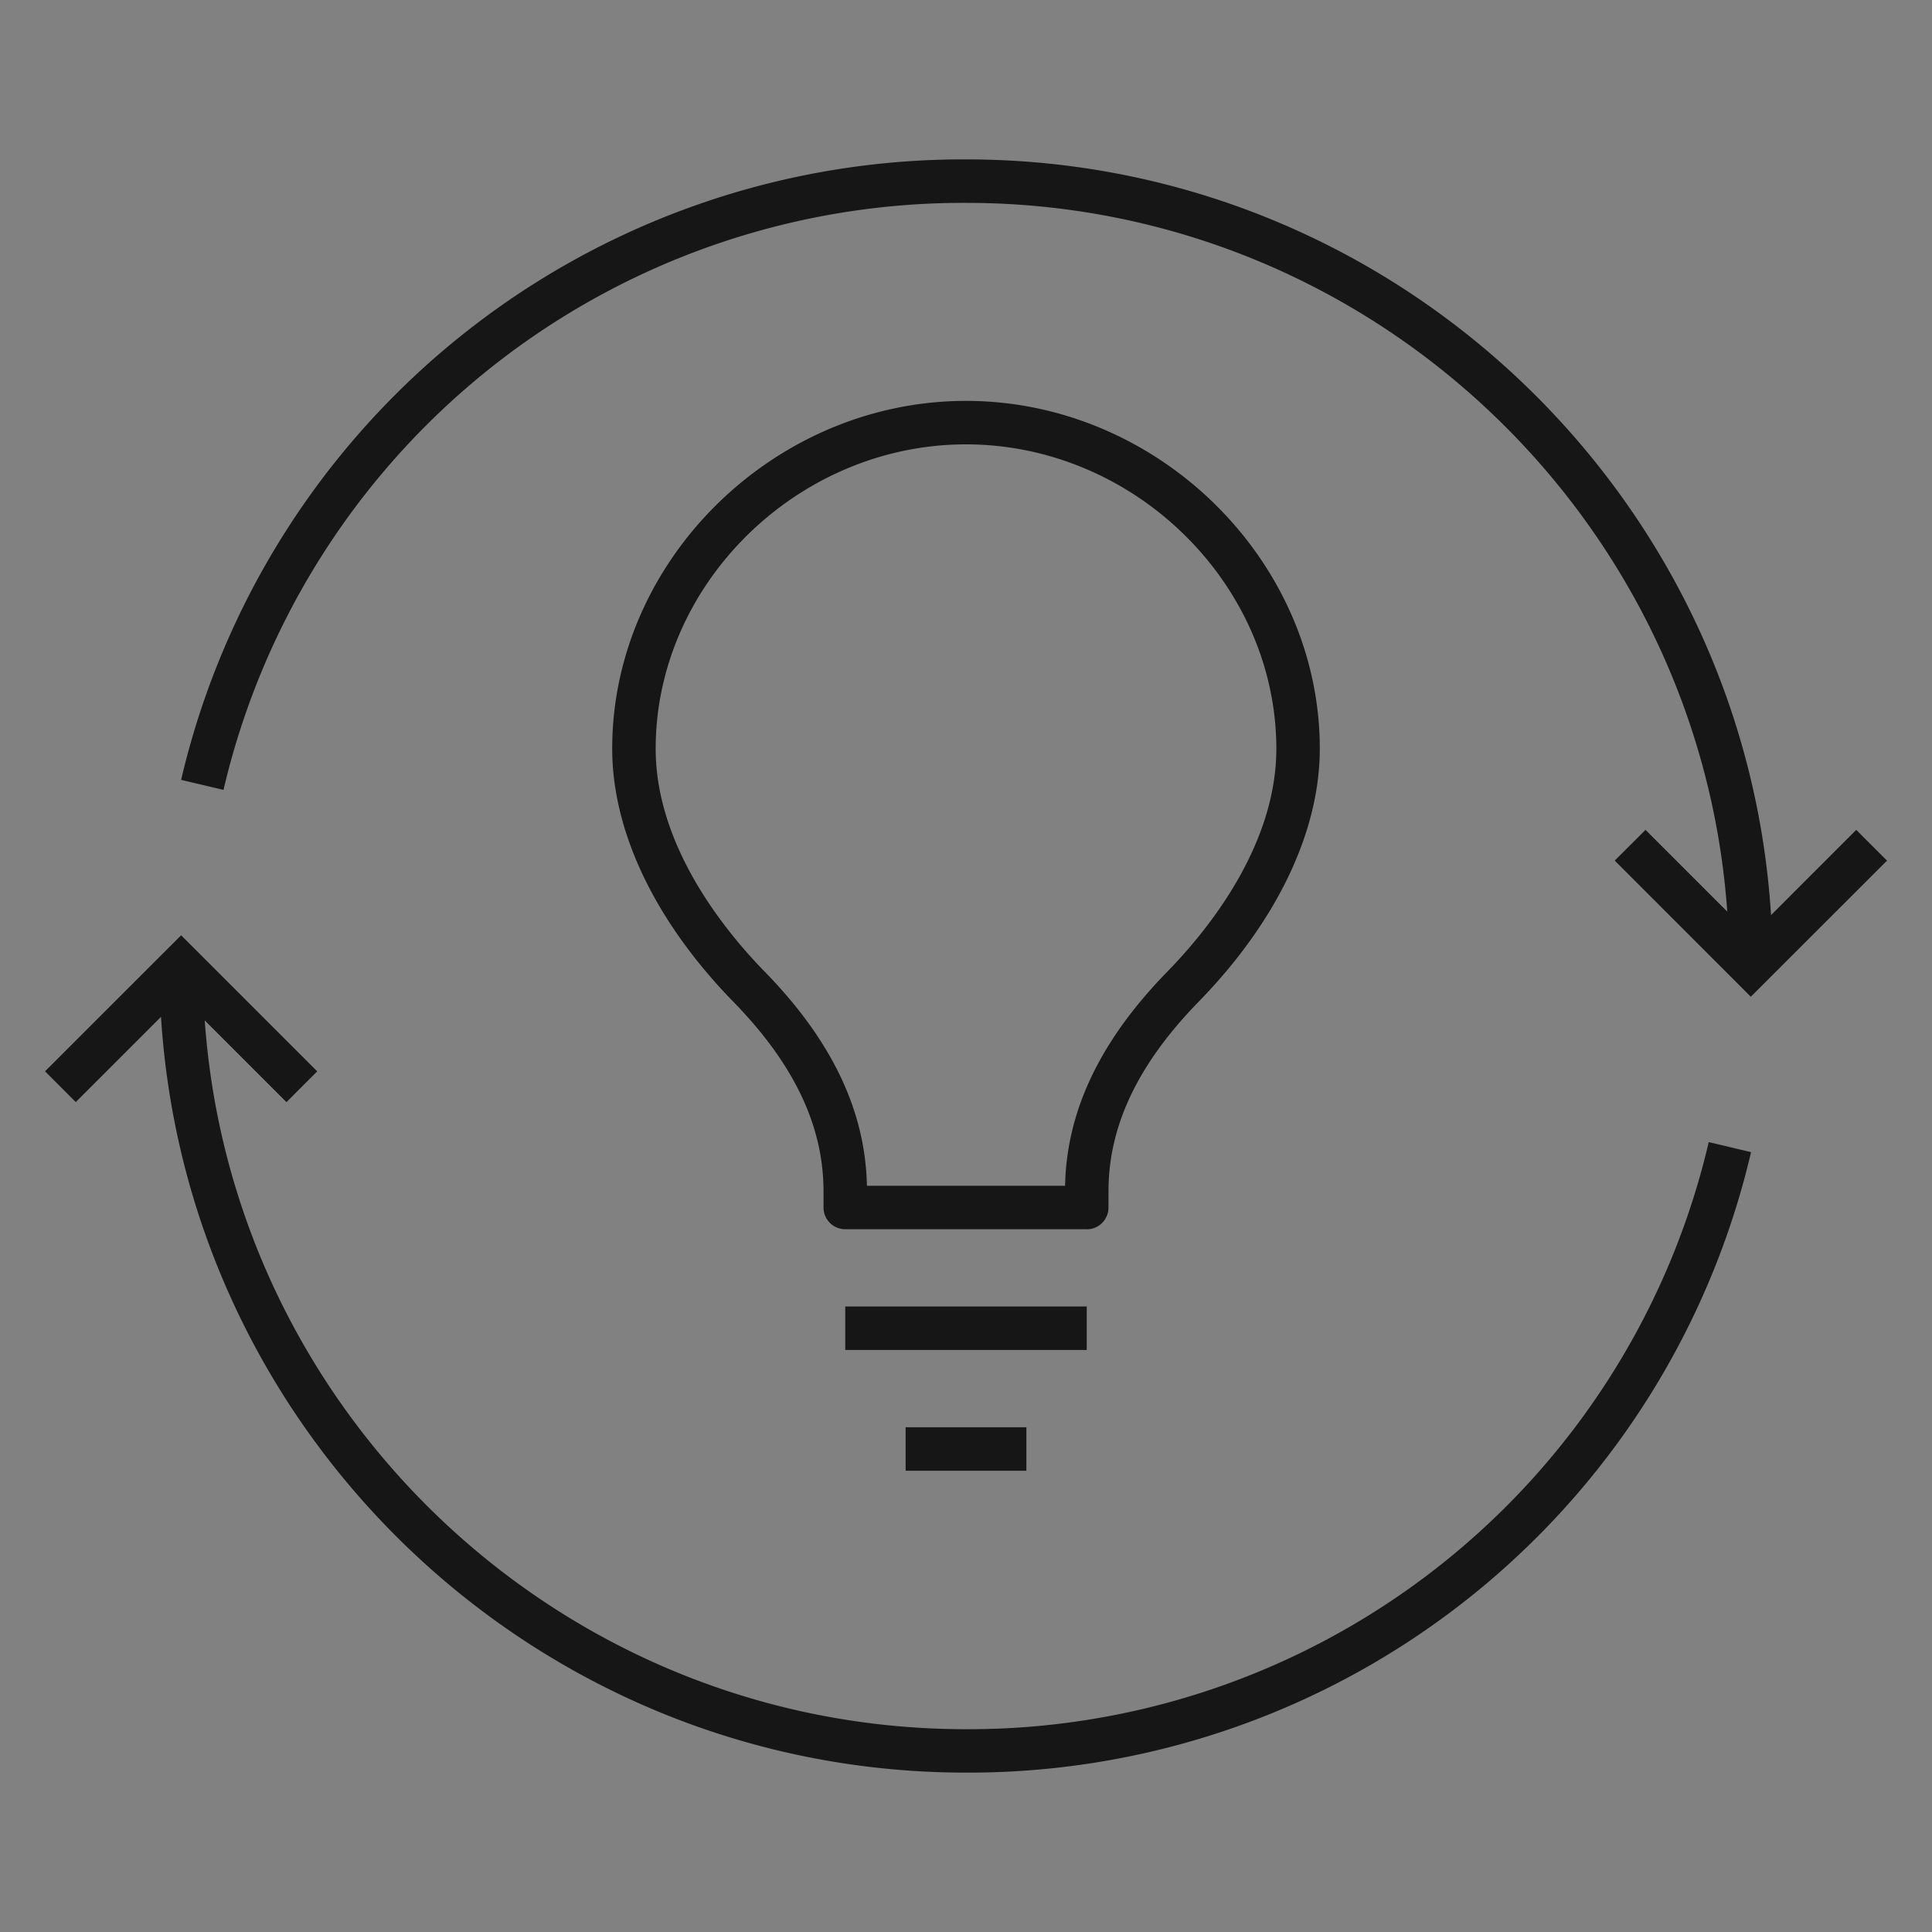 <svg xmlns="http://www.w3.org/2000/svg" width="32" height="32" fill="none"><rect width="100%" height="100%" fill="#808080" stroke="none"/><path fill="#fff" fill-opacity=".01" d="M0 0h32v32H0z" style="mix-blend-mode:multiply"/><path fill="#161616" d="M16 29.36c-7.083 0-12.897-5.542-13.333-12.518l-1.412 1.412-.509-.51L3 15.491l2.254 2.254-.509.51-1.354-1.354c.464 6.551 5.942 11.74 12.609 11.74a12.589 12.589 0 0 0 12.302-9.724l.701.166A13.306 13.306 0 0 1 16 29.36Zm13-12.85-2.255-2.256.51-.509 1.354 1.354C28.145 8.55 22.667 3.36 16 3.36a12.585 12.585 0 0 0-12.298 9.723L3 12.917A13.305 13.305 0 0 1 16 2.64c7.083 0 12.897 5.542 13.334 12.517l1.411-1.412.51.51L29 16.508Zm-12 7.85h-2v-.72h2v.72Zm1-2h-4v-.72h4v.72Zm0-2h-4a.36.36 0 0 1-.36-.36v-.269c0-1.082-.488-2.108-1.492-3.137-1.295-1.328-2.008-2.817-2.008-4.194 0-3.123 2.684-5.76 5.86-5.76 3.177 0 5.86 2.638 5.86 5.76 0 1.377-.714 2.866-2.009 4.194-1.004 1.03-1.491 2.055-1.491 3.137v.27a.36.36 0 0 1-.36.36Zm-3.641-.72h3.282c.026-1.244.581-2.406 1.695-3.548.674-.69 1.804-2.088 1.804-3.69 0-2.733-2.354-5.042-5.14-5.042-2.786 0-5.14 2.31-5.14 5.041 0 1.602 1.13 3 1.804 3.691 1.114 1.141 1.669 2.304 1.695 3.548Z"/></svg>